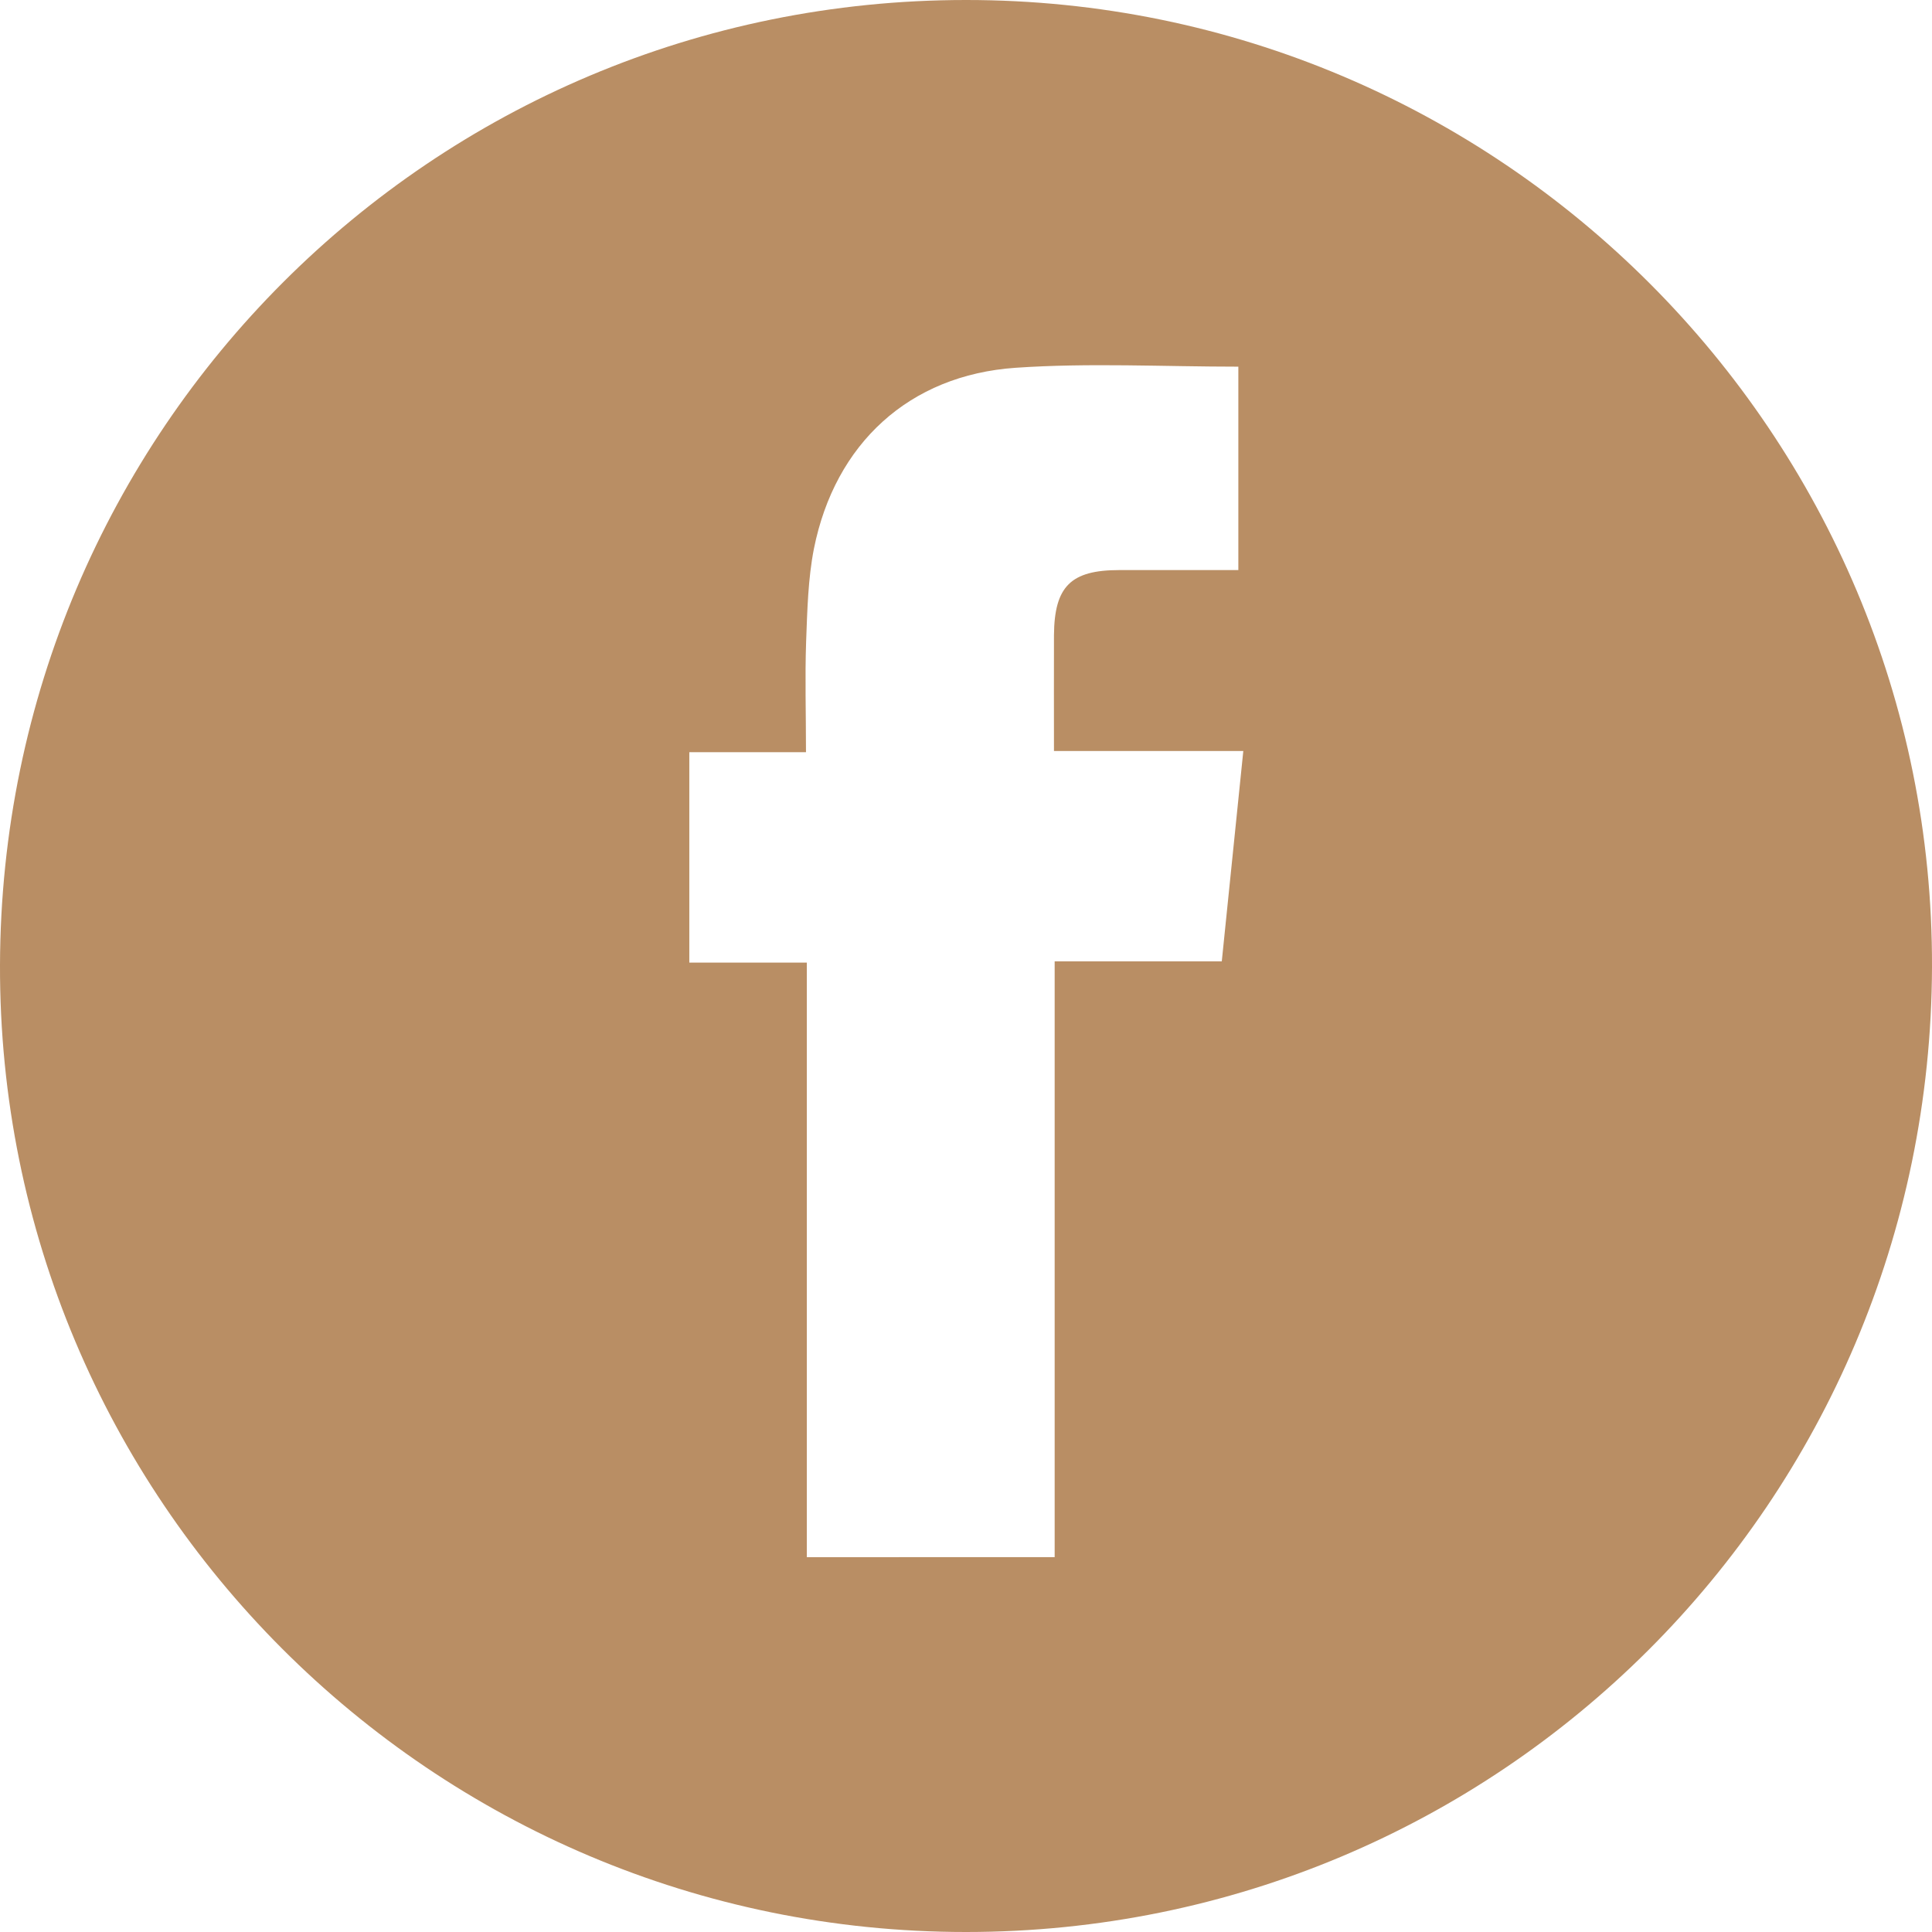 <?xml version="1.0" encoding="utf-8"?>
<!-- Generator: Adobe Illustrator 16.0.0, SVG Export Plug-In . SVG Version: 6.00 Build 0)  -->
<!DOCTYPE svg PUBLIC "-//W3C//DTD SVG 1.1//EN" "http://www.w3.org/Graphics/SVG/1.1/DTD/svg11.dtd">
<svg version="1.1" id="Capa_1" xmlns="http://www.w3.org/2000/svg" xmlns:xlink="http://www.w3.org/1999/xlink" x="0px" y="0px"
	 width="28px" height="28px" viewBox="0 0 28 28" enable-background="new 0 0 28 28" xml:space="preserve">
<path fill-rule="evenodd" clip-rule="evenodd" fill="#B98E64" d="M14,0c7.738-0.002,14.023,6.287,14,14.016
	C27.975,21.768,21.73,28,14,28C6.252,28-0.021,21.716,0,13.984C0.023,6.238,6.262,0,14,0z M15.285,22.567c0-2.881,0-5.745,0-8.634
	c0.828,0,1.613,0,2.422,0c0.104-1.014,0.205-2.007,0.312-3.049c-0.93,0-1.826,0-2.744,0c0-0.591-0.002-1.137,0-1.68
	c0.006-0.706,0.244-0.942,0.947-0.942c0.576,0,1.148,0,1.725,0c0-1.009,0-1.978,0-2.948c-1.088,0-2.162-0.057-3.227,0.016
	c-1.545,0.106-2.619,1.1-2.924,2.622c-0.086,0.438-0.096,0.896-0.113,1.345c-0.018,0.518-0.002,1.041-0.002,1.604
	c-0.59,0-1.137,0-1.691,0c0,1.034,0,2.023,0,3.05c0.572,0,1.121,0,1.703,0c0,2.896,0,5.753,0,8.617
	C12.896,22.567,14.066,22.567,15.285,22.567z"/>
</svg>
